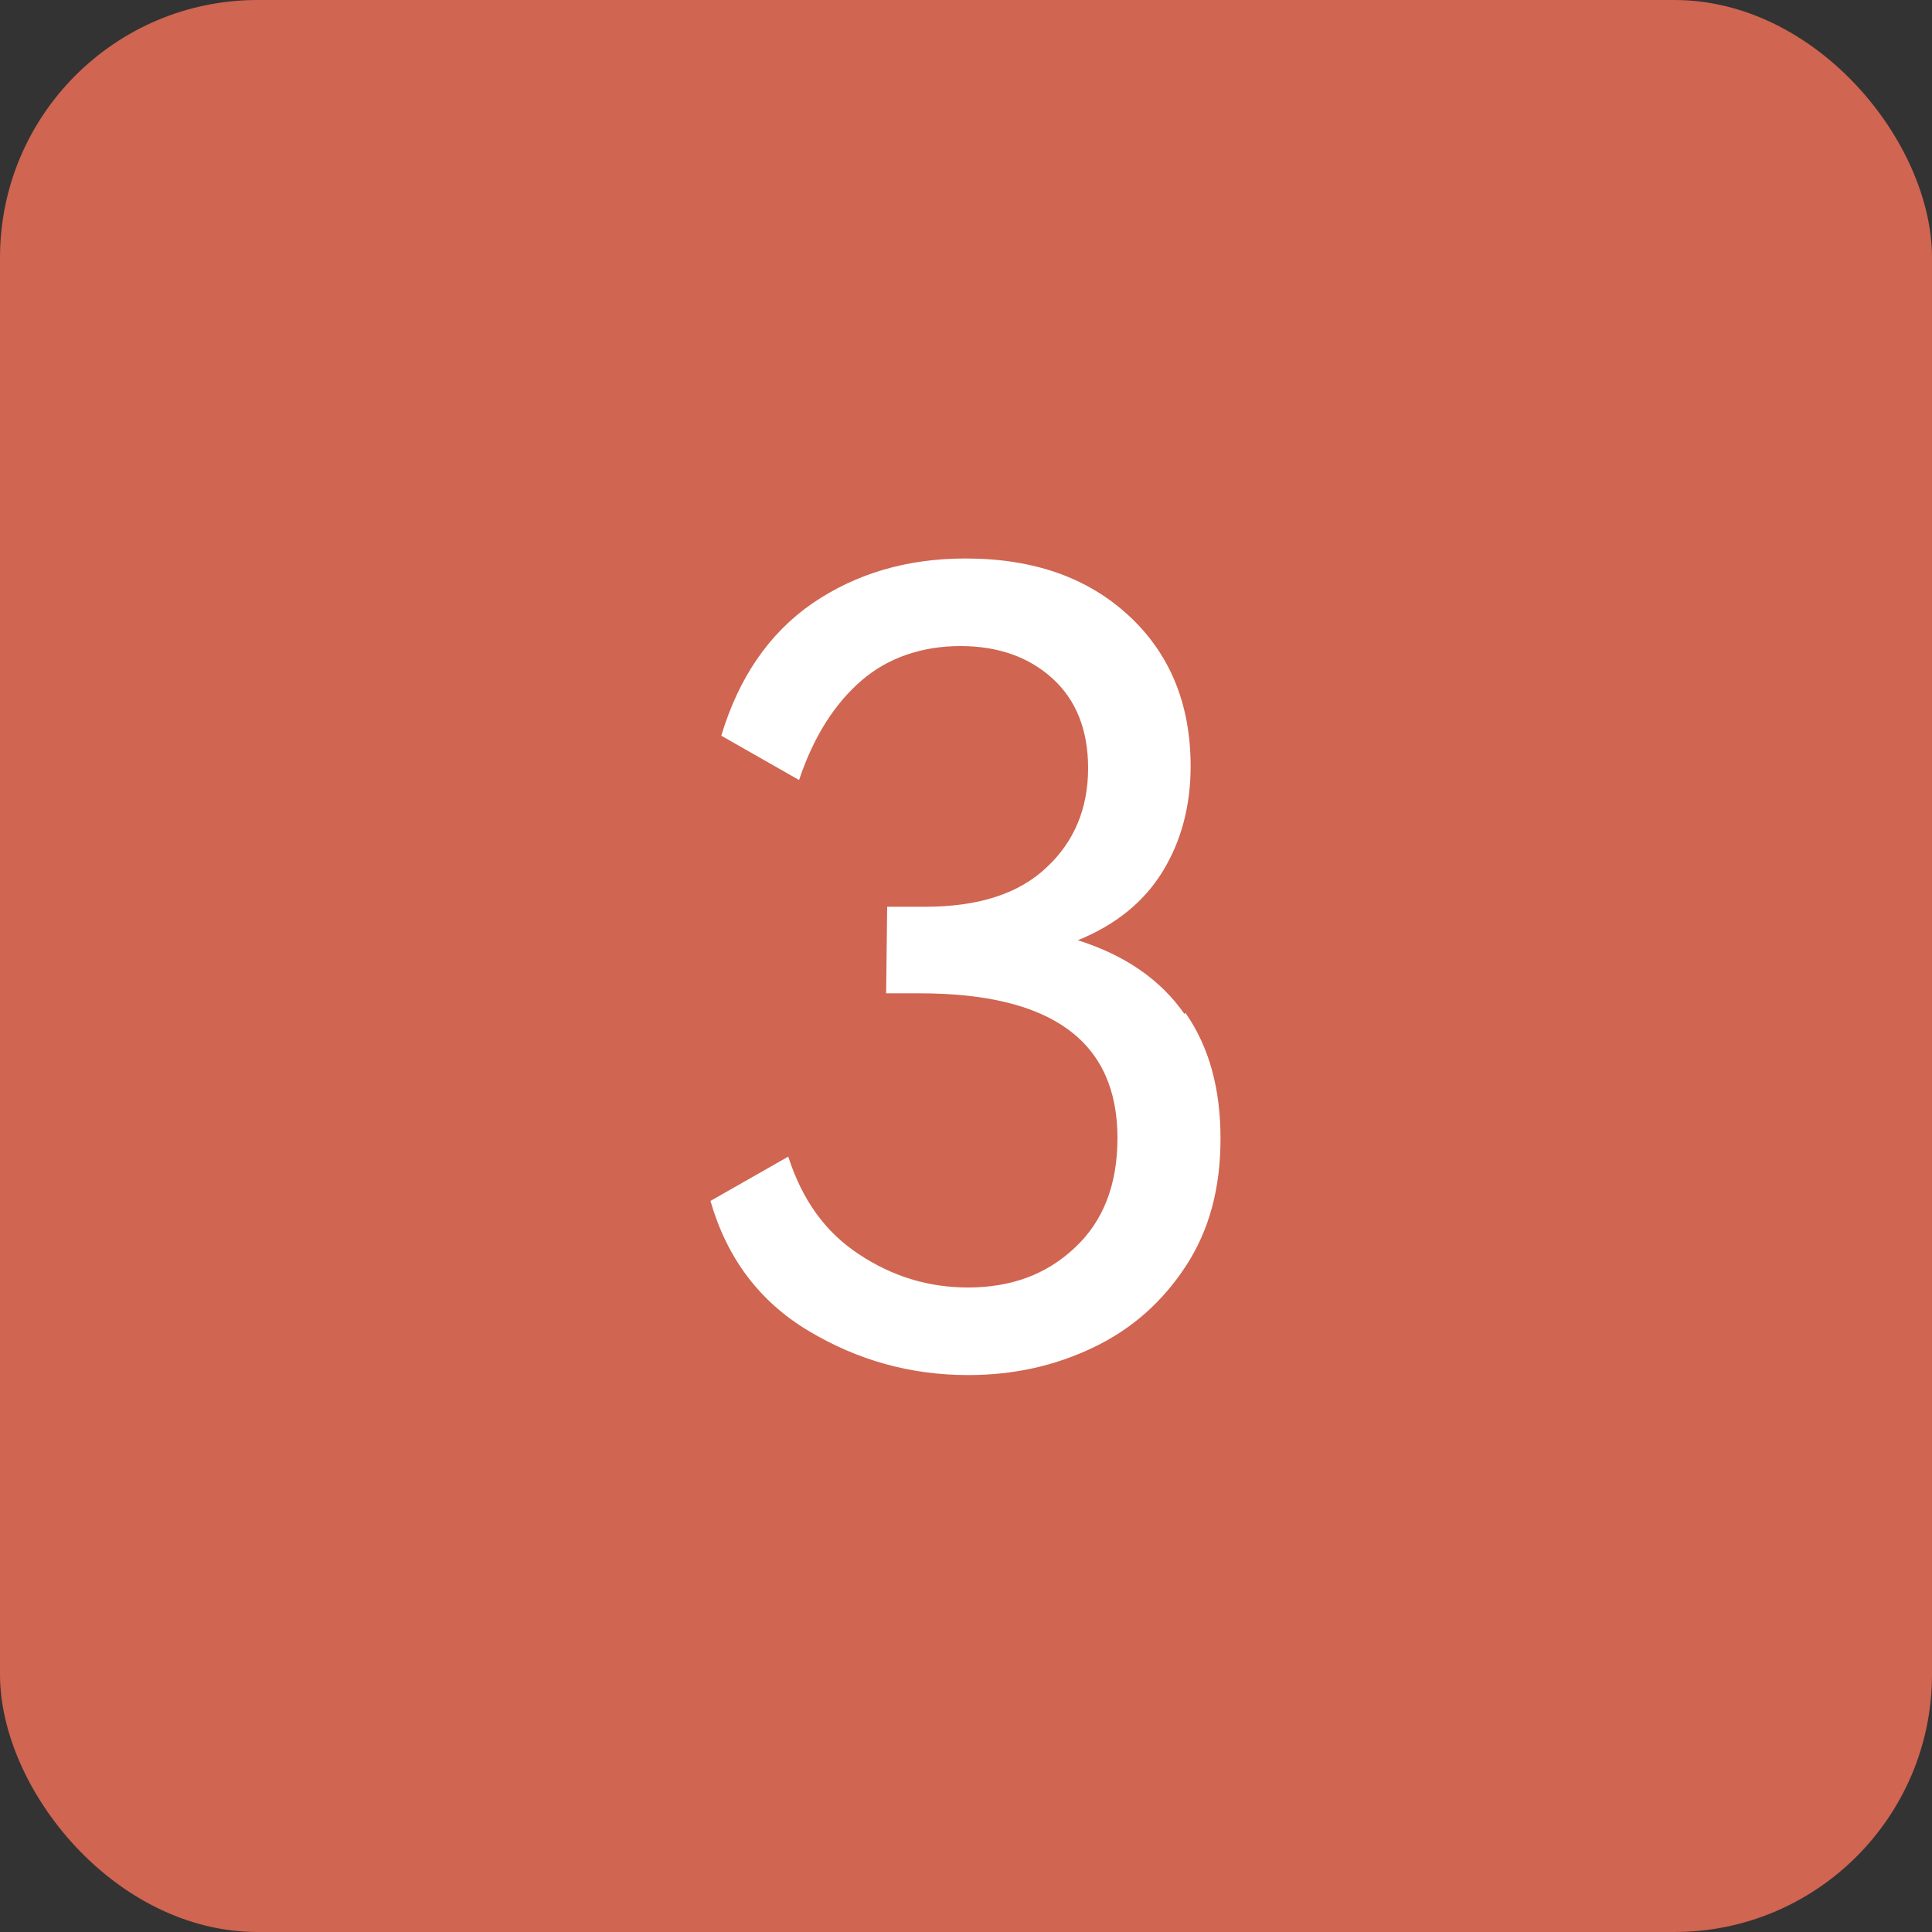 <?xml version="1.0" encoding="UTF-8"?> <svg xmlns="http://www.w3.org/2000/svg" id="_Слой_1" data-name="Слой 1" viewBox="0 0 37.5 37.5"><rect x="0" y="0" width="37.5" height="37.5" fill="#333333" stroke="none"/><defs><style> .cls-1 { fill: #fff; } .cls-2 { fill: #d06551; } </style></defs><rect class="cls-2" width="37.5" height="37.5" rx="5" ry="5"></rect><path class="cls-1" d="M23.01,19.66c.46.66.68,1.47.68,2.44s-.22,1.78-.67,2.47c-.45.69-1.04,1.22-1.79,1.58s-1.55.54-2.44.54c-1.12,0-2.15-.29-3.1-.86-.95-.57-1.58-1.41-1.9-2.52l1.51-.86c.27.84.72,1.47,1.38,1.9.65.43,1.35.64,2.11.64.83,0,1.52-.25,2.07-.77.55-.51.83-1.22.83-2.13,0-1.88-1.28-2.81-3.84-2.81h-.65l.02-1.68h.73c1.04,0,1.82-.25,2.36-.76.54-.5.81-1.15.81-1.93,0-.74-.23-1.32-.69-1.74s-1.06-.63-1.79-.63-1.4.22-1.92.67c-.52.45-.93,1.09-1.21,1.93l-1.51-.86c.34-1.13.93-1.99,1.77-2.57.85-.58,1.84-.87,2.97-.87,1.32,0,2.37.37,3.17,1.11.8.74,1.2,1.72,1.2,2.92,0,.77-.18,1.45-.54,2.04-.36.59-.91,1.04-1.65,1.34.92.29,1.61.77,2.07,1.43Z"></path></svg> 